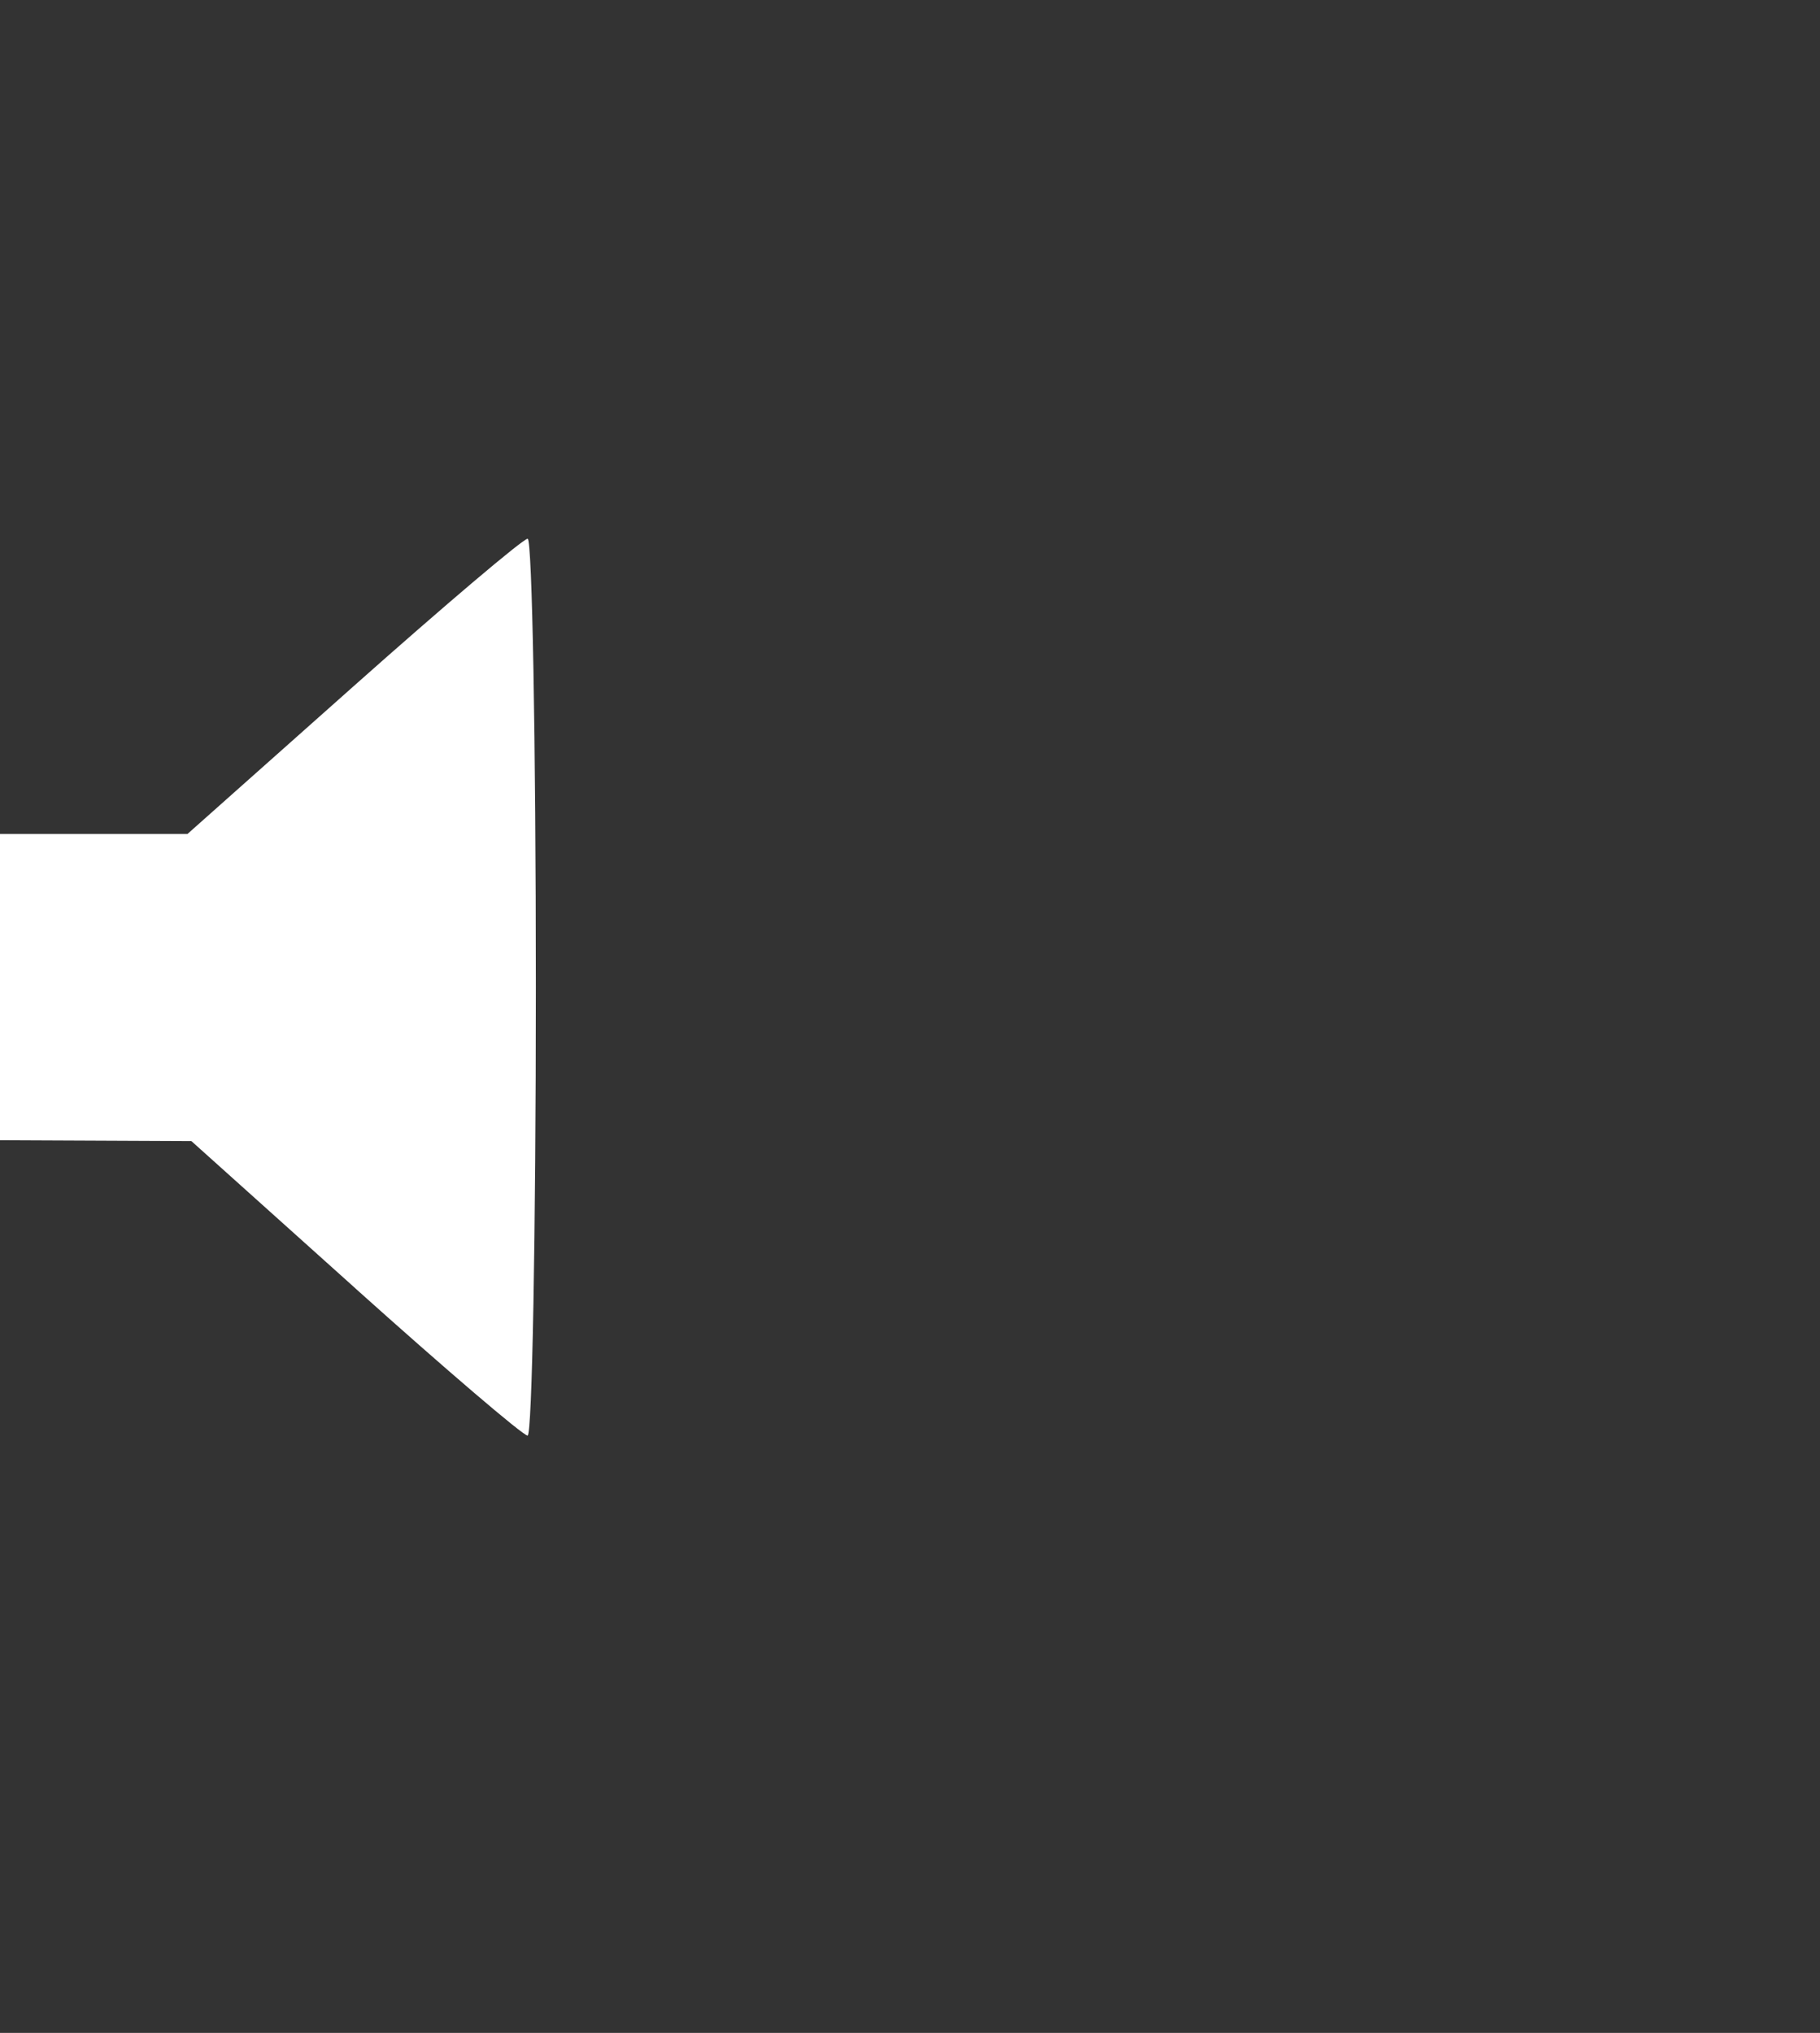 <?xml version="1.0" encoding="UTF-8" standalone="no"?>
<svg
   viewBox="0 0 185.71 207.39"
   fill="#fff"
   version="1.1"
   id="svg1"
   sodipodi:docname="decibel-0-white.svg"
   inkscape:version="1.3 (0e150ed6c4, 2023-07-21)"
   xmlns:inkscape="http://www.inkscape.org/namespaces/inkscape"
   xmlns:sodipodi="http://sodipodi.sourceforge.net/DTD/sodipodi-0.dtd"
   xmlns="http://www.w3.org/2000/svg"
   xmlns:svg="http://www.w3.org/2000/svg">
  <rect x="0" y="0" width="185.71" height="207.39" fill="#333333" stroke="none"/>
  <defs
     id="defs1" />
  <sodipodi:namedview
     id="namedview1"
     pagecolor="#ffffff"
     bordercolor="#000000"
     borderopacity="0.25"
     inkscape:showpageshadow="2"
     inkscape:pageopacity="0.0"
     inkscape:pagecheckerboard="0"
     inkscape:deskcolor="#d1d1d1"
     inkscape:zoom="3.9201505"
     inkscape:cx="92.853579"
     inkscape:cy="103.695"
     inkscape:window-width="1920"
     inkscape:window-height="1009"
     inkscape:window-x="-8"
     inkscape:window-y="-8"
     inkscape:window-maximized="1"
     inkscape:current-layer="svg1" />
  <path
     d="M 36.26,131.43 19.528,116.41 9.764,116.366 0,116.322 V 100.7 85.078 h 9.565 9.565 l 16.937,-15.06 c 9.315,-8.283 17.313,-15.06 17.774,-15.06 0.461,0 0.837,20.584 0.837,45.747 0,25.163 -0.379,45.75 -0.843,45.75 -0.464,0 -8.372,-6.759 -17.575,-15.02"
     id="path1"
     style="fill:#ffffff"
     sodipodi:nodetypes="cccccccccsssc" />
</svg>
